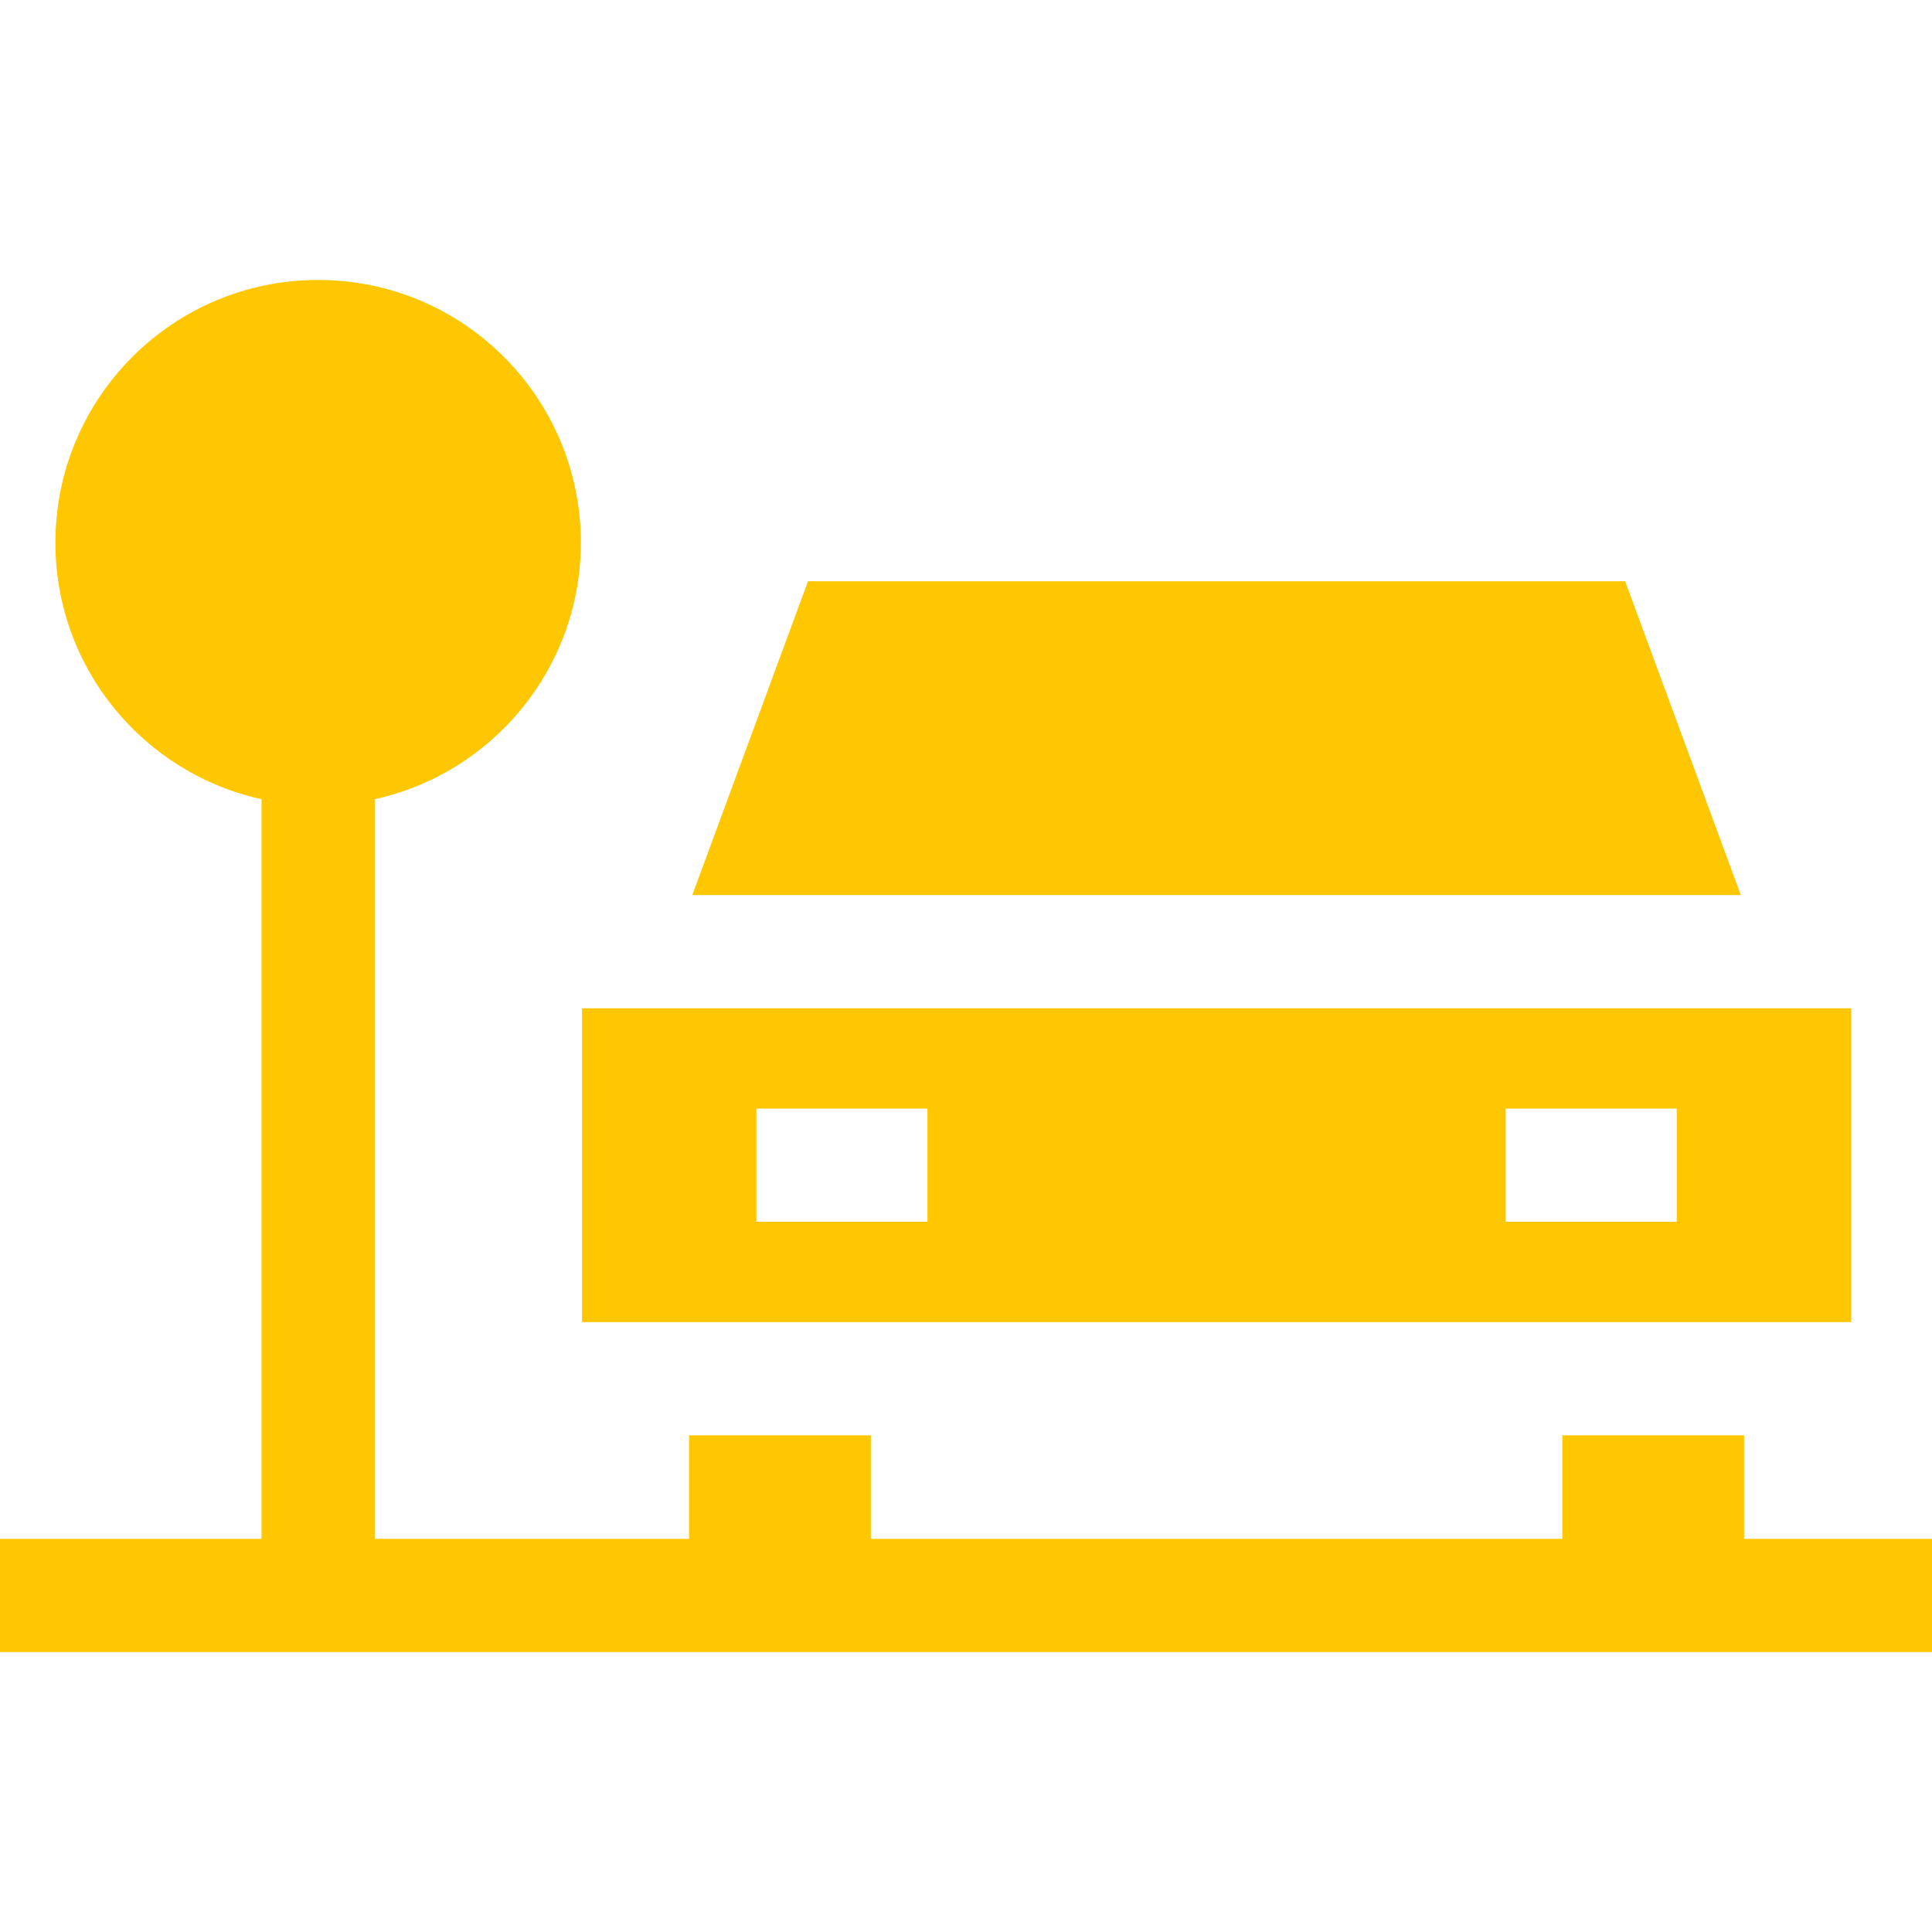 <?xml version="1.0" encoding="UTF-8"?> <svg xmlns="http://www.w3.org/2000/svg" width="512" height="512" viewBox="0 0 512 512" fill="none"><path d="M462.201 407.813V380.37H414.029V407.813H230.779V380.37H182.607V407.813H99.305V211.796C130.544 204.934 153.928 177.111 153.928 143.811C153.928 105.359 122.757 74.188 84.305 74.188C45.853 74.188 14.682 105.359 14.682 143.811C14.682 177.111 38.066 204.934 69.305 211.796V407.813H0V437.813H512V407.813H462.201Z" fill="#FFC702"></path><path d="M430.678 154.039H214.13L183.467 237.204H461.341L430.678 154.039Z" fill="#FFC702"></path><path d="M154.23 267.205V350.369H490.576V267.205H154.23ZM245.778 323.787H200.453V293.787H245.778V323.787ZM444.353 323.787H399.028V293.787H444.353V323.787Z" fill="#FFC702"></path></svg> 